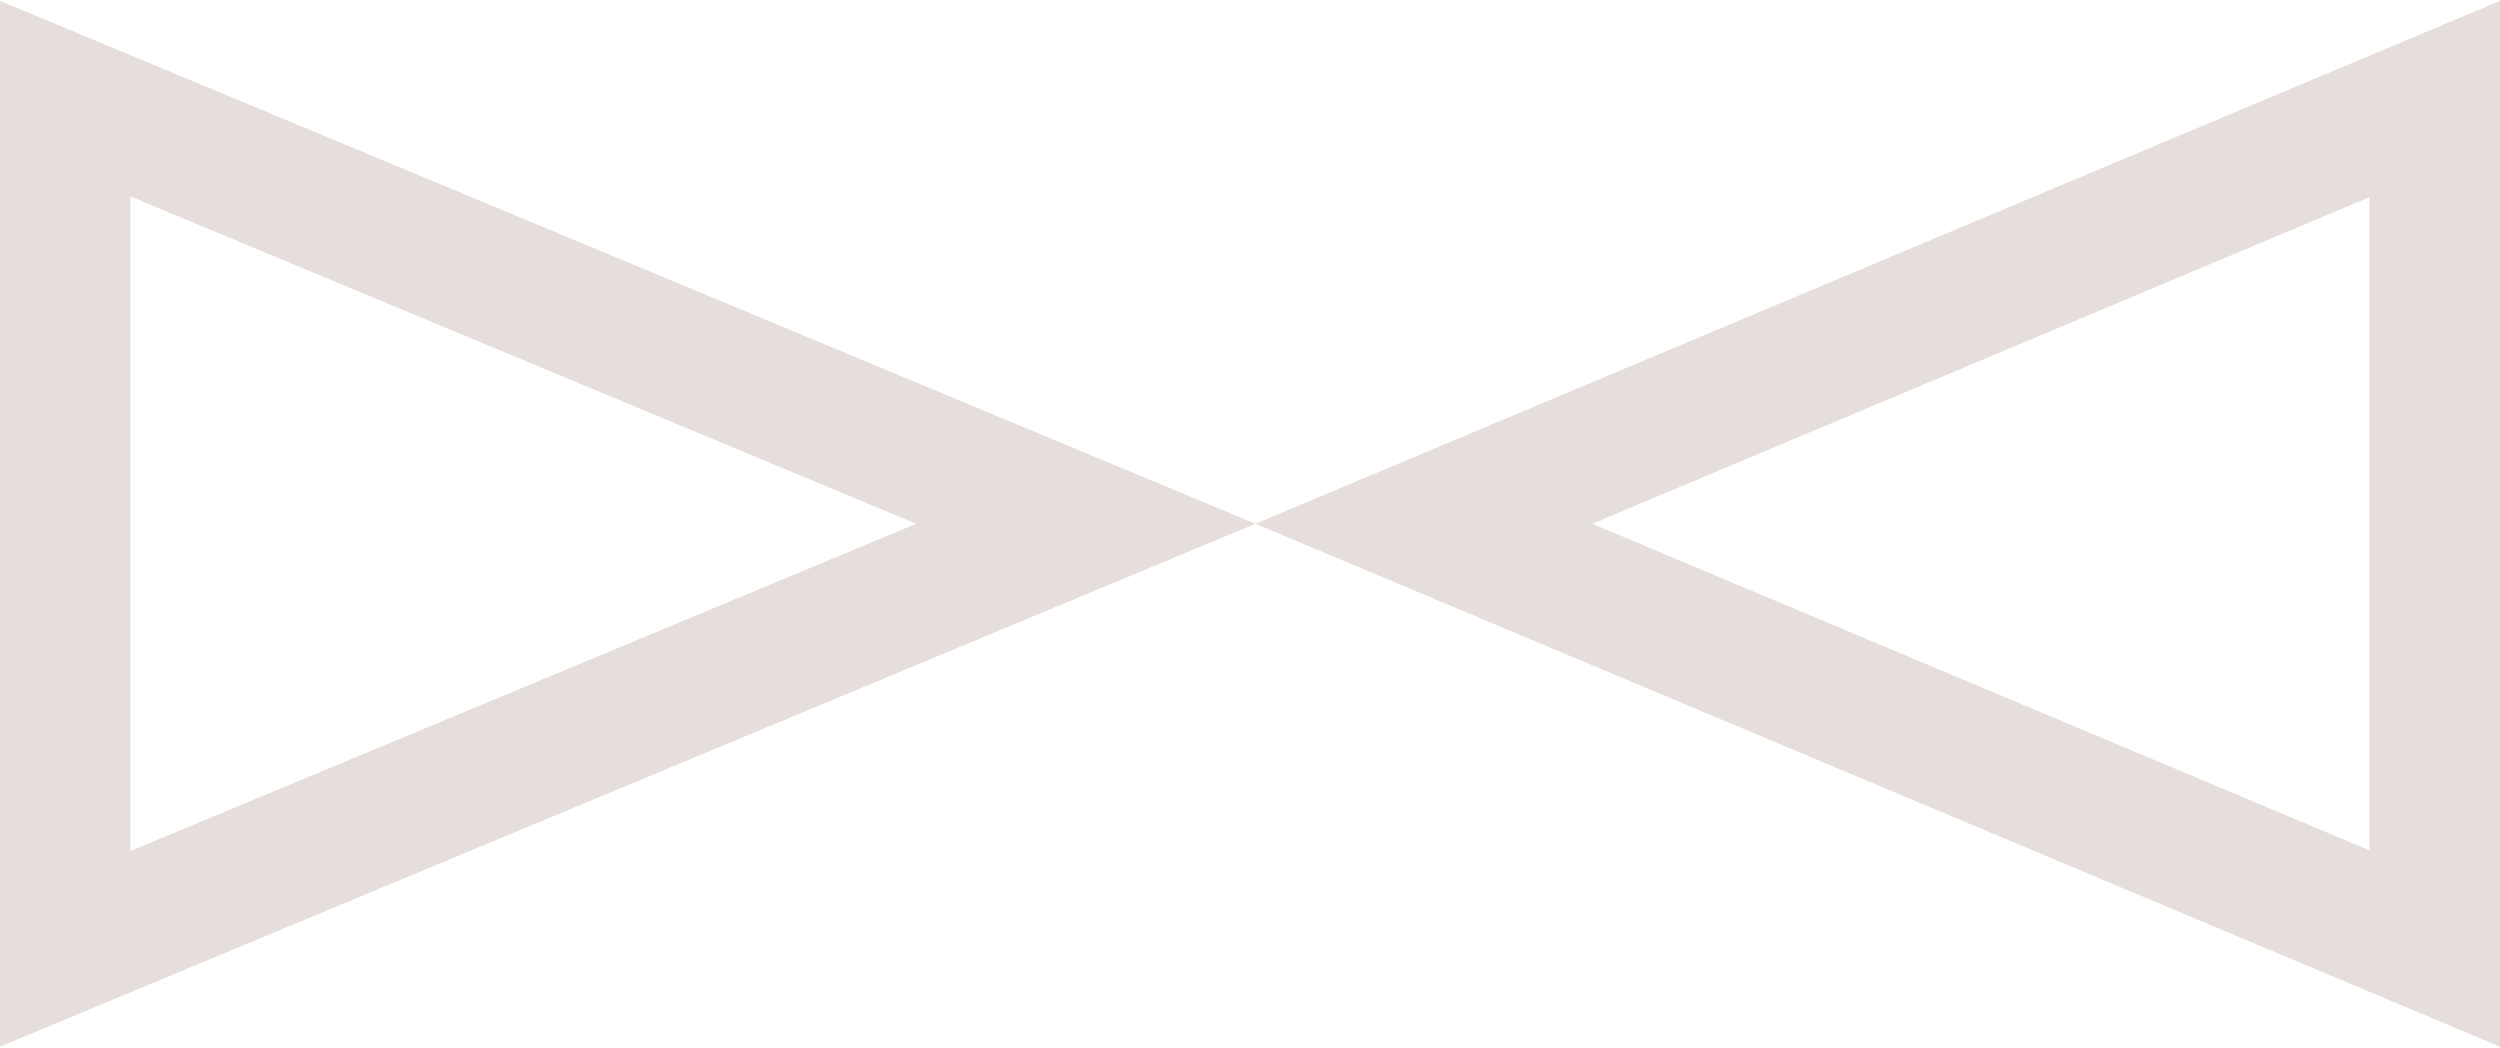 <?xml version="1.0" encoding="UTF-8"?>
<svg id="_レイヤー_1" data-name="レイヤー_1" xmlns="http://www.w3.org/2000/svg" version="1.1" viewBox="0 0 1000 419">
  <!-- Generator: Adobe Illustrator 29.3.1, SVG Export Plug-In . SVG Version: 2.1.0 Build 151)  -->
  <defs>
    <style>
      .st0 {
        fill: none;
      }

      .st1 {
        fill: #e6deda;
      }
    </style>
  </defs>
  <g id="_グループ_2148" data-name="グループ_2148">
    <g id="_多角形_12" data-name="多角形_12">
      <path class="st0" d="M502.174,209.5L0,418.665V.335l502.174,209.165Z"/>
      <path class="st1" d="M366.48,209.499L52.174,78.585v261.829l314.307-130.914M502.174,209.499L0,418.663V.335l502.174,209.164Z"/>
    </g>
    <g id="_多角形_13" data-name="多角形_13">
      <path class="st0" d="M502.174,209.5L1000,.335v418.33l-497.826-209.165Z"/>
      <path class="st1" d="M636.867,209.501l310.959,130.651V78.85l-310.959,130.651M502.174,209.501L1000,.337v418.329l-497.826-209.164Z"/>
    </g>
  </g>
</svg>